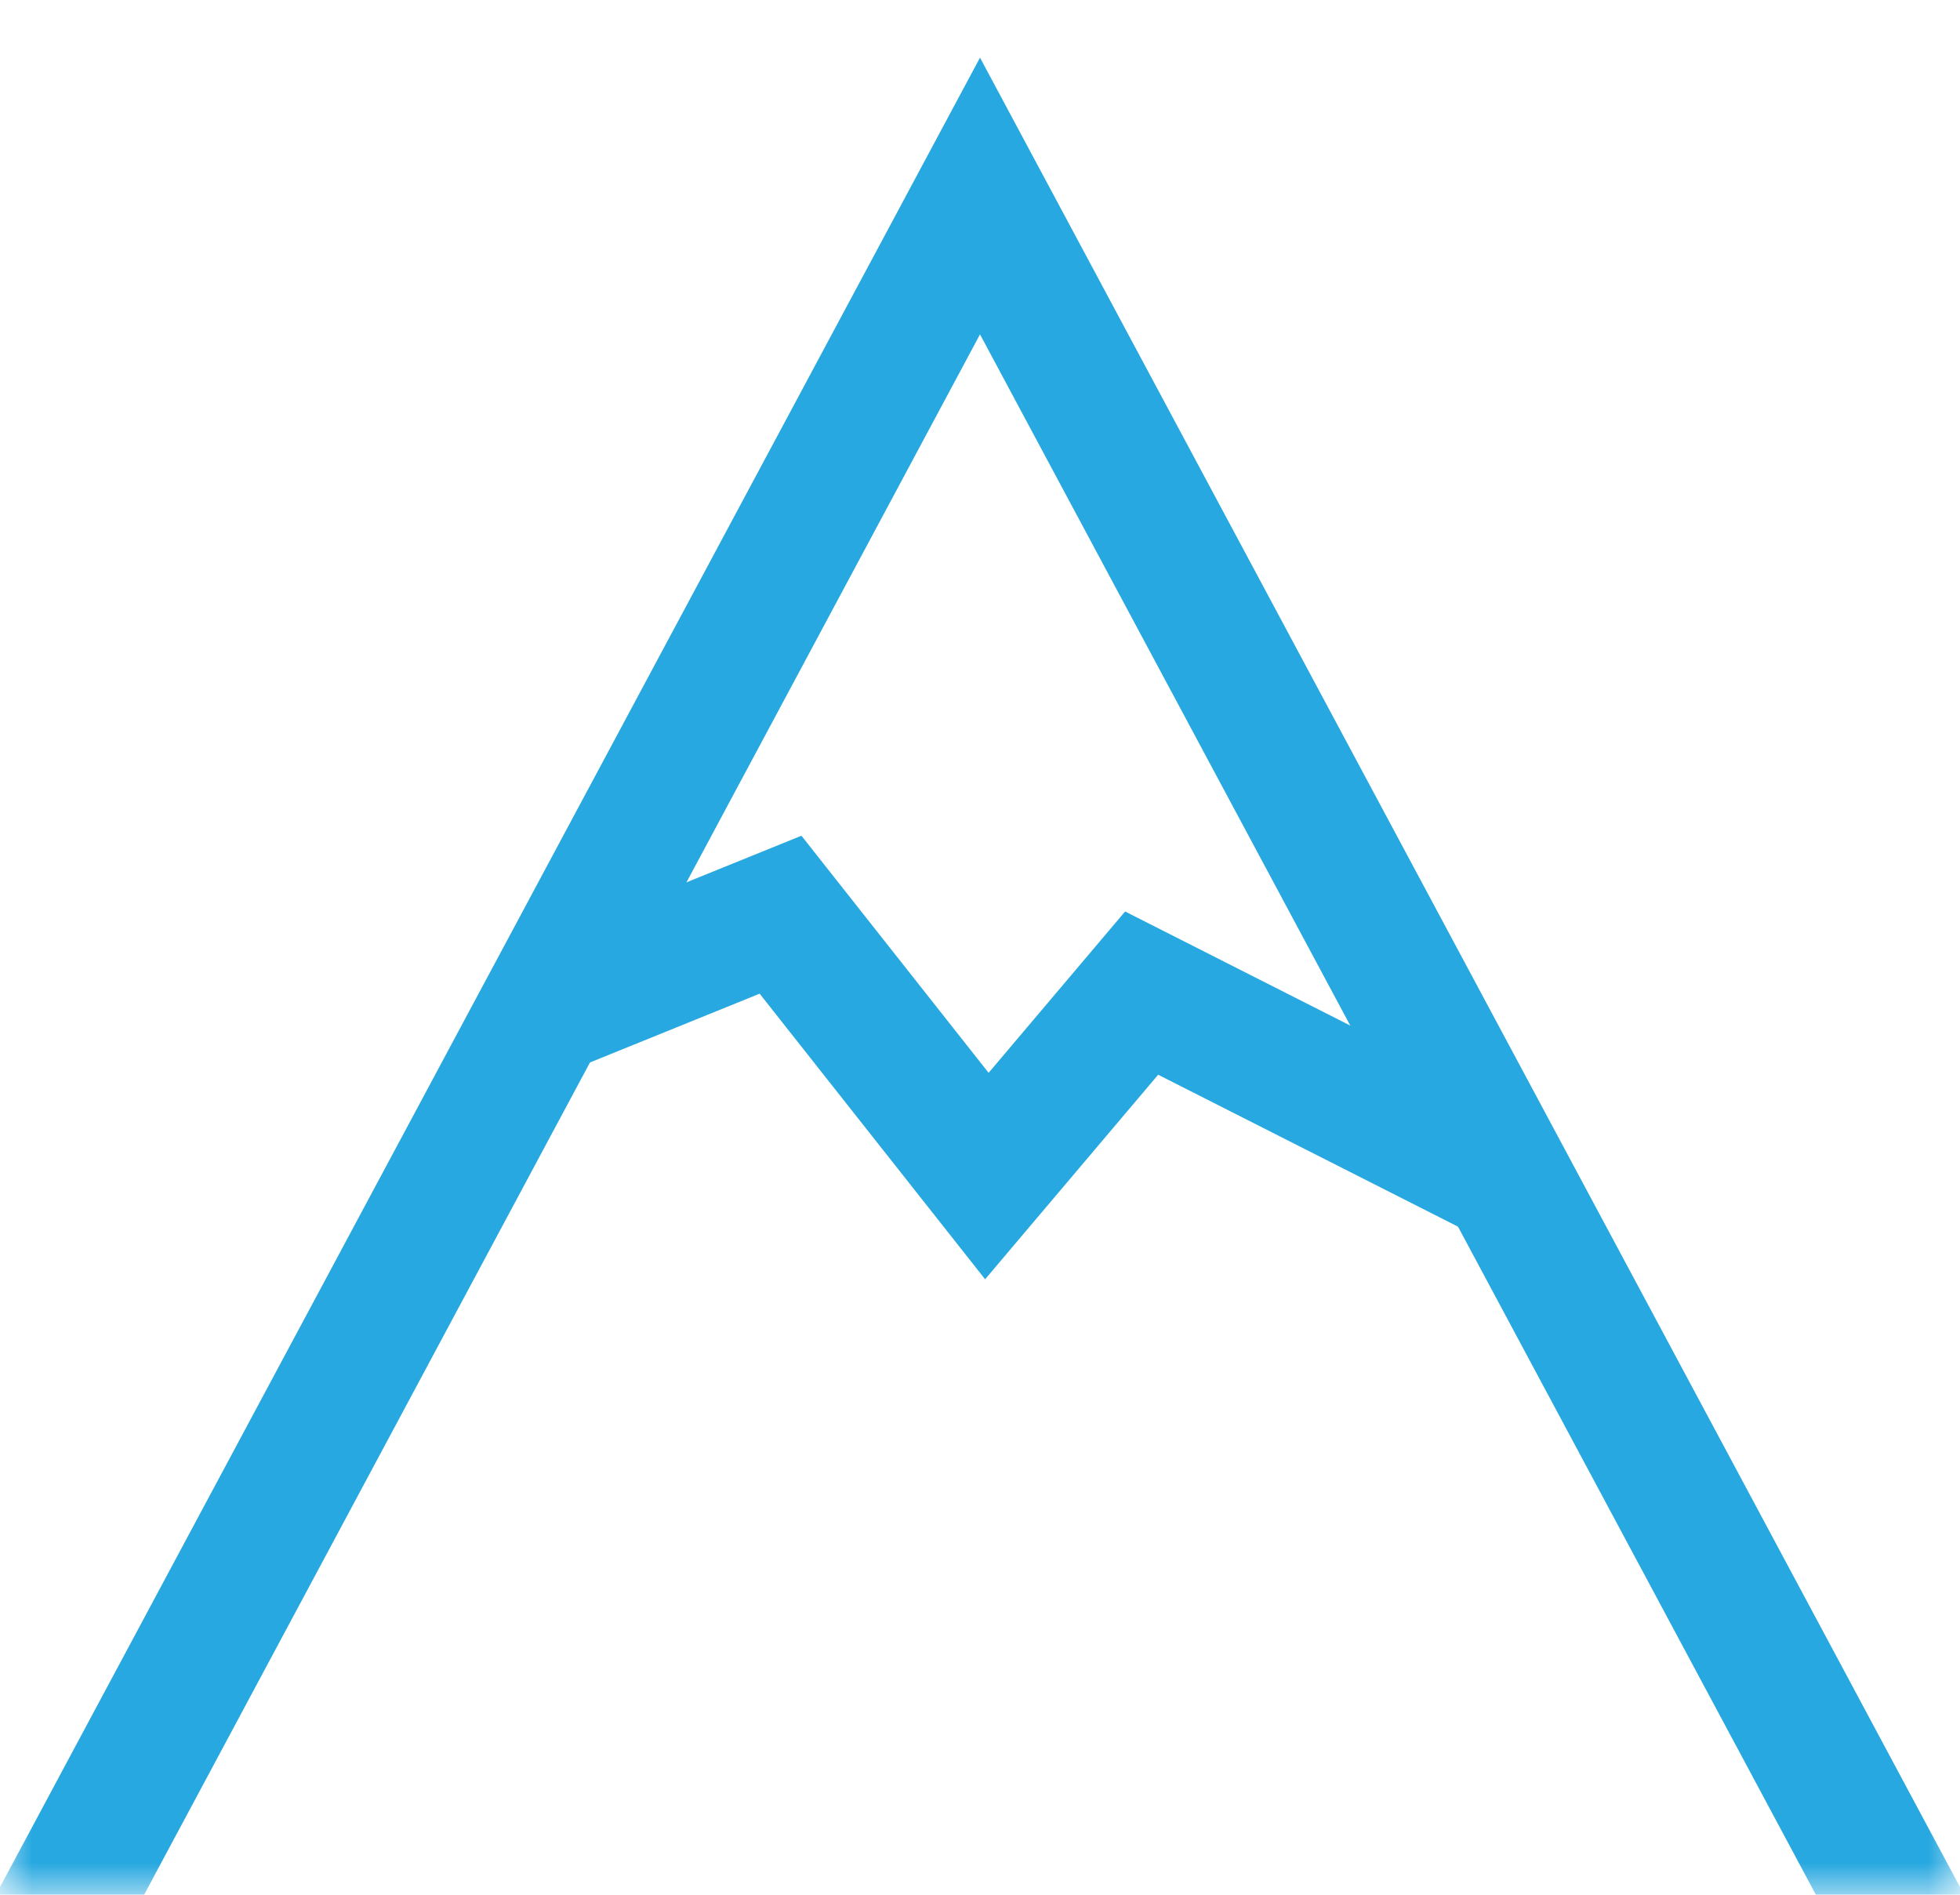 <?xml version="1.0" encoding="UTF-8"?> <svg xmlns="http://www.w3.org/2000/svg" xmlns:xlink="http://www.w3.org/1999/xlink" width="30px" height="29px" viewBox="0 0 30 29"> <!-- Generator: Sketch 53 (72520) - https://sketchapp.com --> <title>ICO - mount</title> <desc>Created with Sketch.</desc> <defs> <rect id="path-1" x="0" y="0" width="30" height="30"></rect> </defs> <g id="Page-1" stroke="none" stroke-width="1" fill="none" fill-rule="evenodd"> <g id="Program---tab-1" transform="translate(-955, -842)"> <g id="INFO-HEADER" transform="translate(1, 804)"> <g id="alt+ppl" transform="translate(939, 37)"> <g id="ICO---mount" transform="translate(15, 0)"> <polyline id="Path-3" stroke="#27A8E0" stroke-width="2" points="8 16.6 11.947 15 15.105 19 17.474 16.2 23 19"></polyline> <mask id="mask-2" fill="white"> <use xlink:href="#path-1"></use> </mask> <g id="Rectangle"></g> <polyline id="Path-2" stroke="#27A8E0" stroke-width="2" mask="url(#mask-2)" points="0 32 15 4 30 32"></polyline> </g> </g> </g> </g> </g> </svg> 